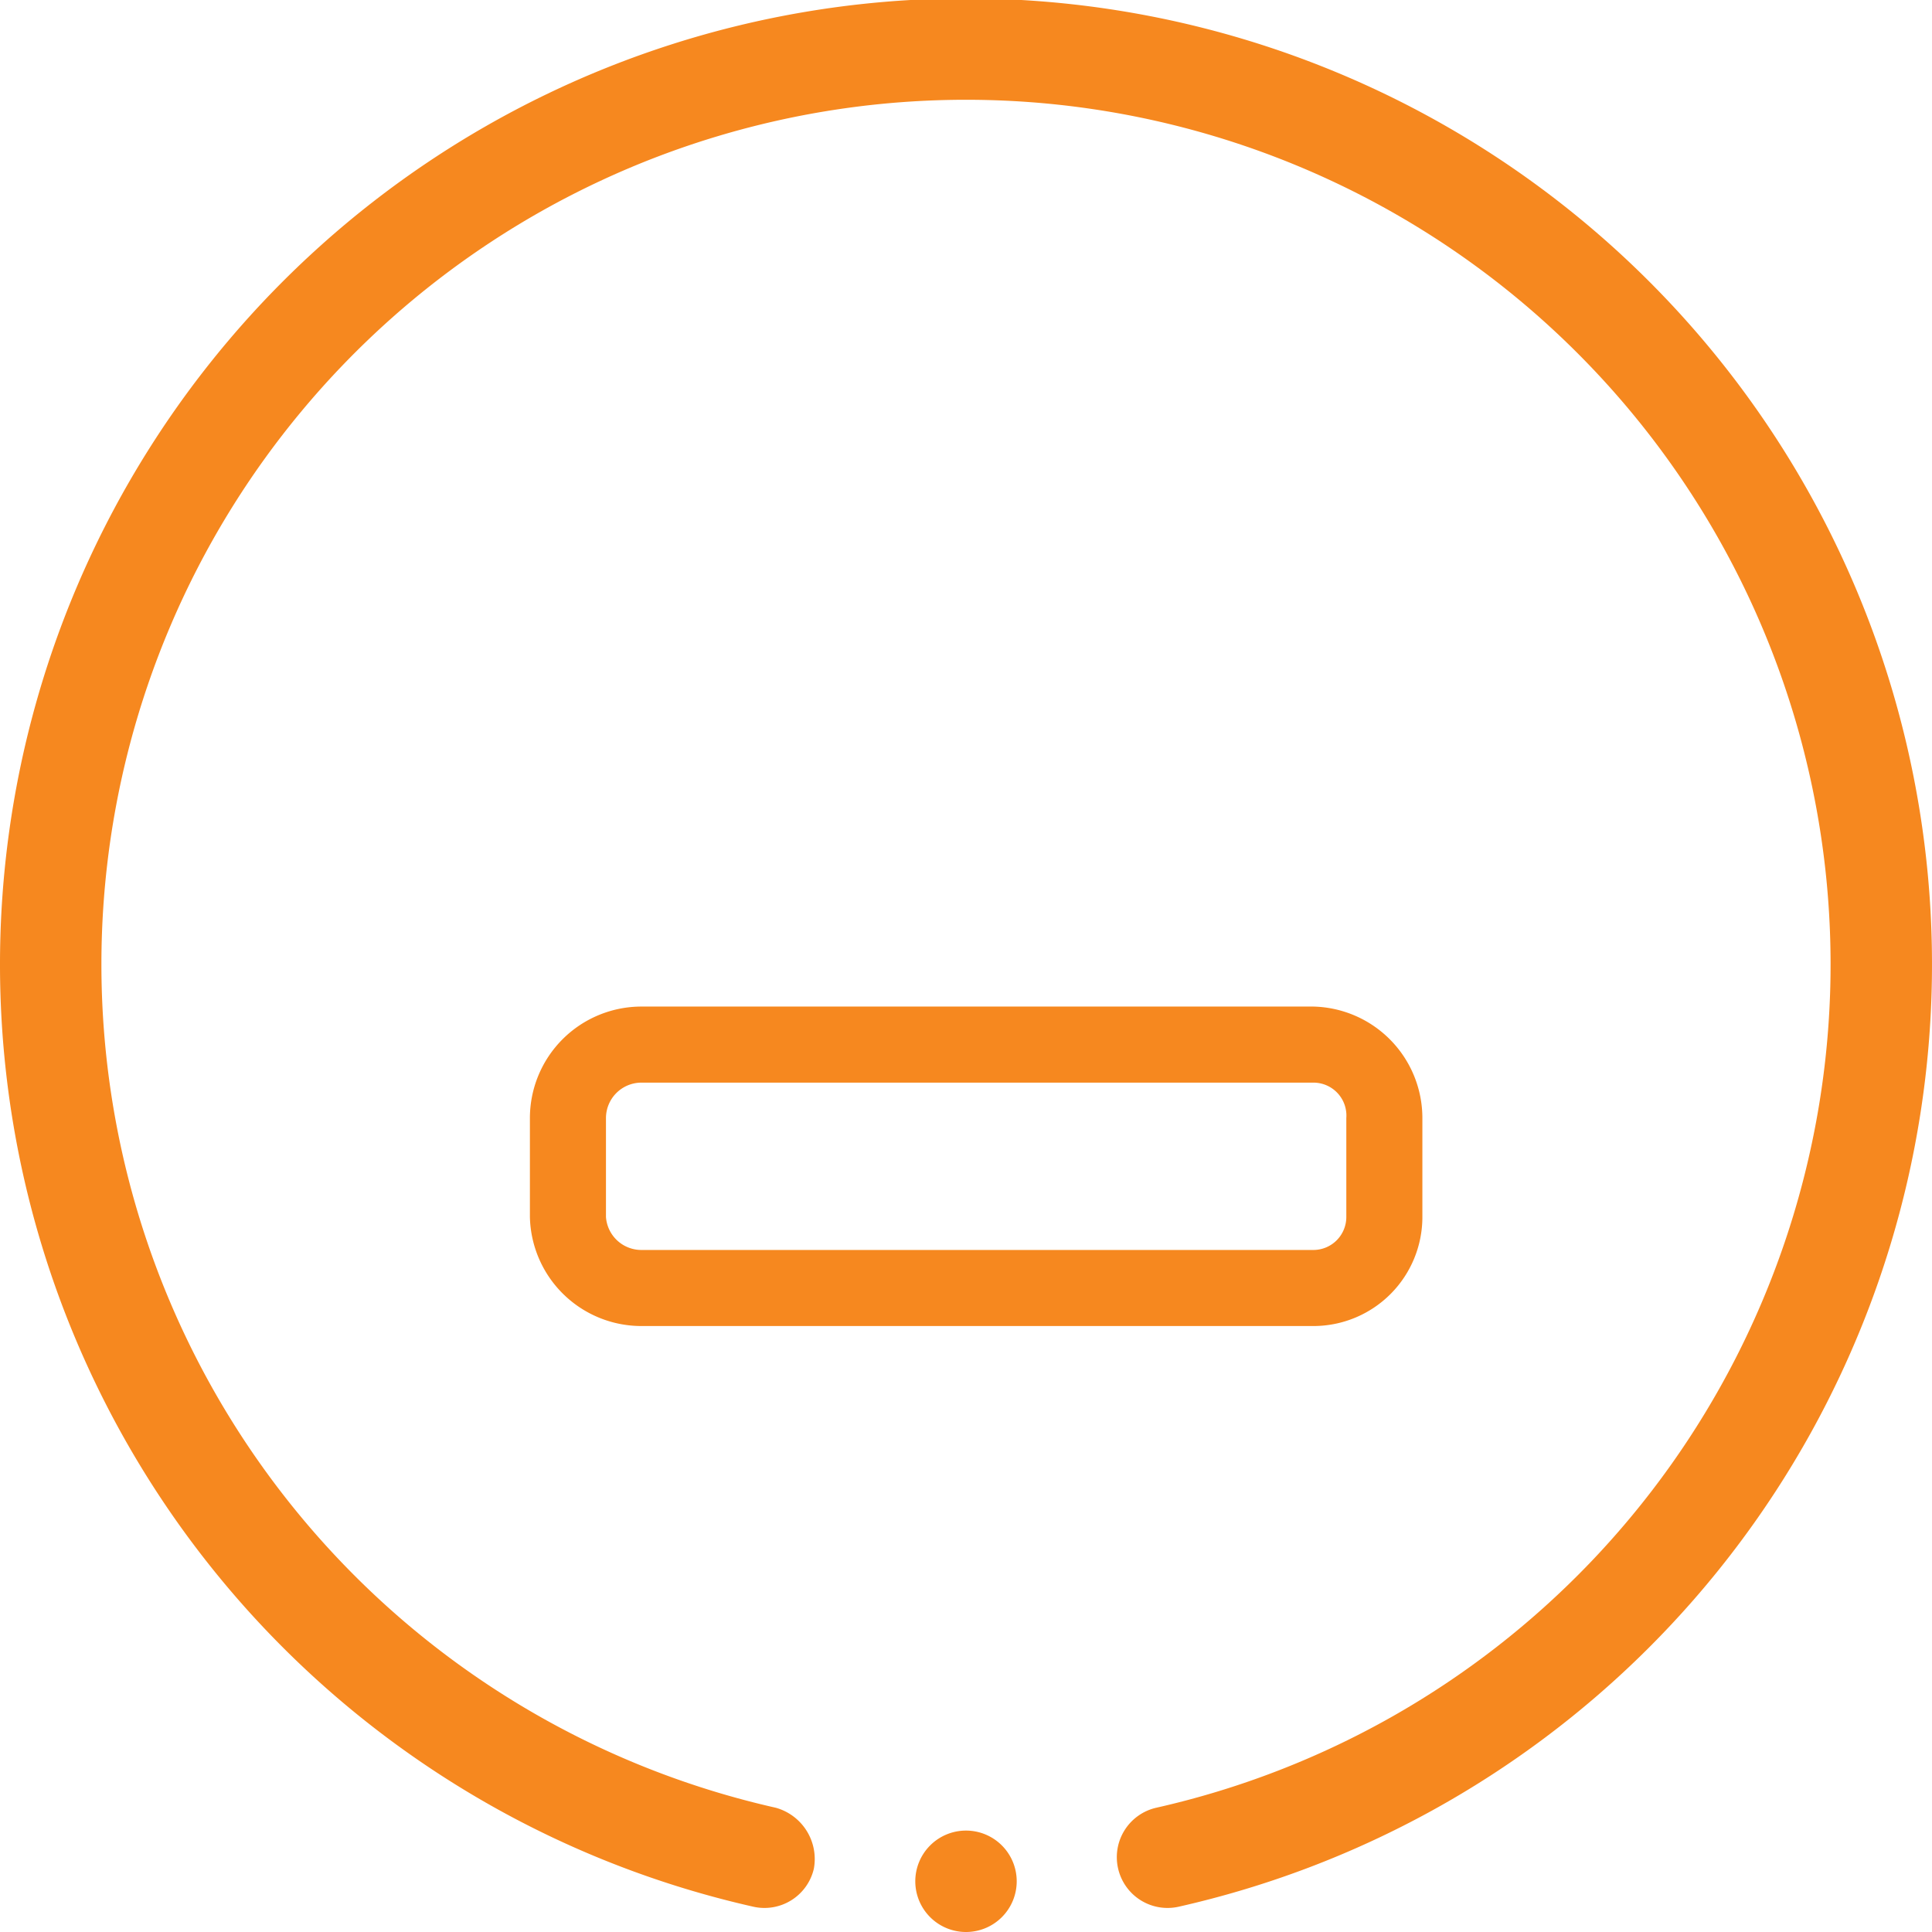 <svg xmlns="http://www.w3.org/2000/svg" viewBox="0 0 76.2 76.2"><title>mound</title><g id="Layer_2" data-name="Layer 2"><g id="Layer_1-2" data-name="Layer 1"><path d="M38.1,72.2a2,2,0,1,0,2,2A2,2,0,0,0,38.1,72.2Z" fill="#f6881f"/><path d="M0,38.1A38.1,38.1,0,0,0,29.7,75.2a2,2,0,0,0,2.4-1.5,2.1,2.1,0,0,0-1.5-2.4,34.1,34.1,0,1,1,15,0,2,2,0,0,0-1.5,2.4,2,2,0,0,0,2.4,1.5A38.1,38.1,0,1,0,0,38.1Z" fill="#f6881f"/><path d="M51.8,52.3H25.3A4.4,4.4,0,0,1,20.9,48V44.1a4.4,4.4,0,0,1,4.4-4.4H51.8a4.4,4.4,0,0,1,4.3,4.4V48A4.3,4.3,0,0,1,51.8,52.3ZM25.3,42.7a1.4,1.4,0,0,0-1.4,1.4V48a1.4,1.4,0,0,0,1.4,1.3H51.8A1.3,1.3,0,0,0,53.1,48V44.1a1.3,1.3,0,0,0-1.3-1.4Z" fill="#f6881f"/></g></g></svg>